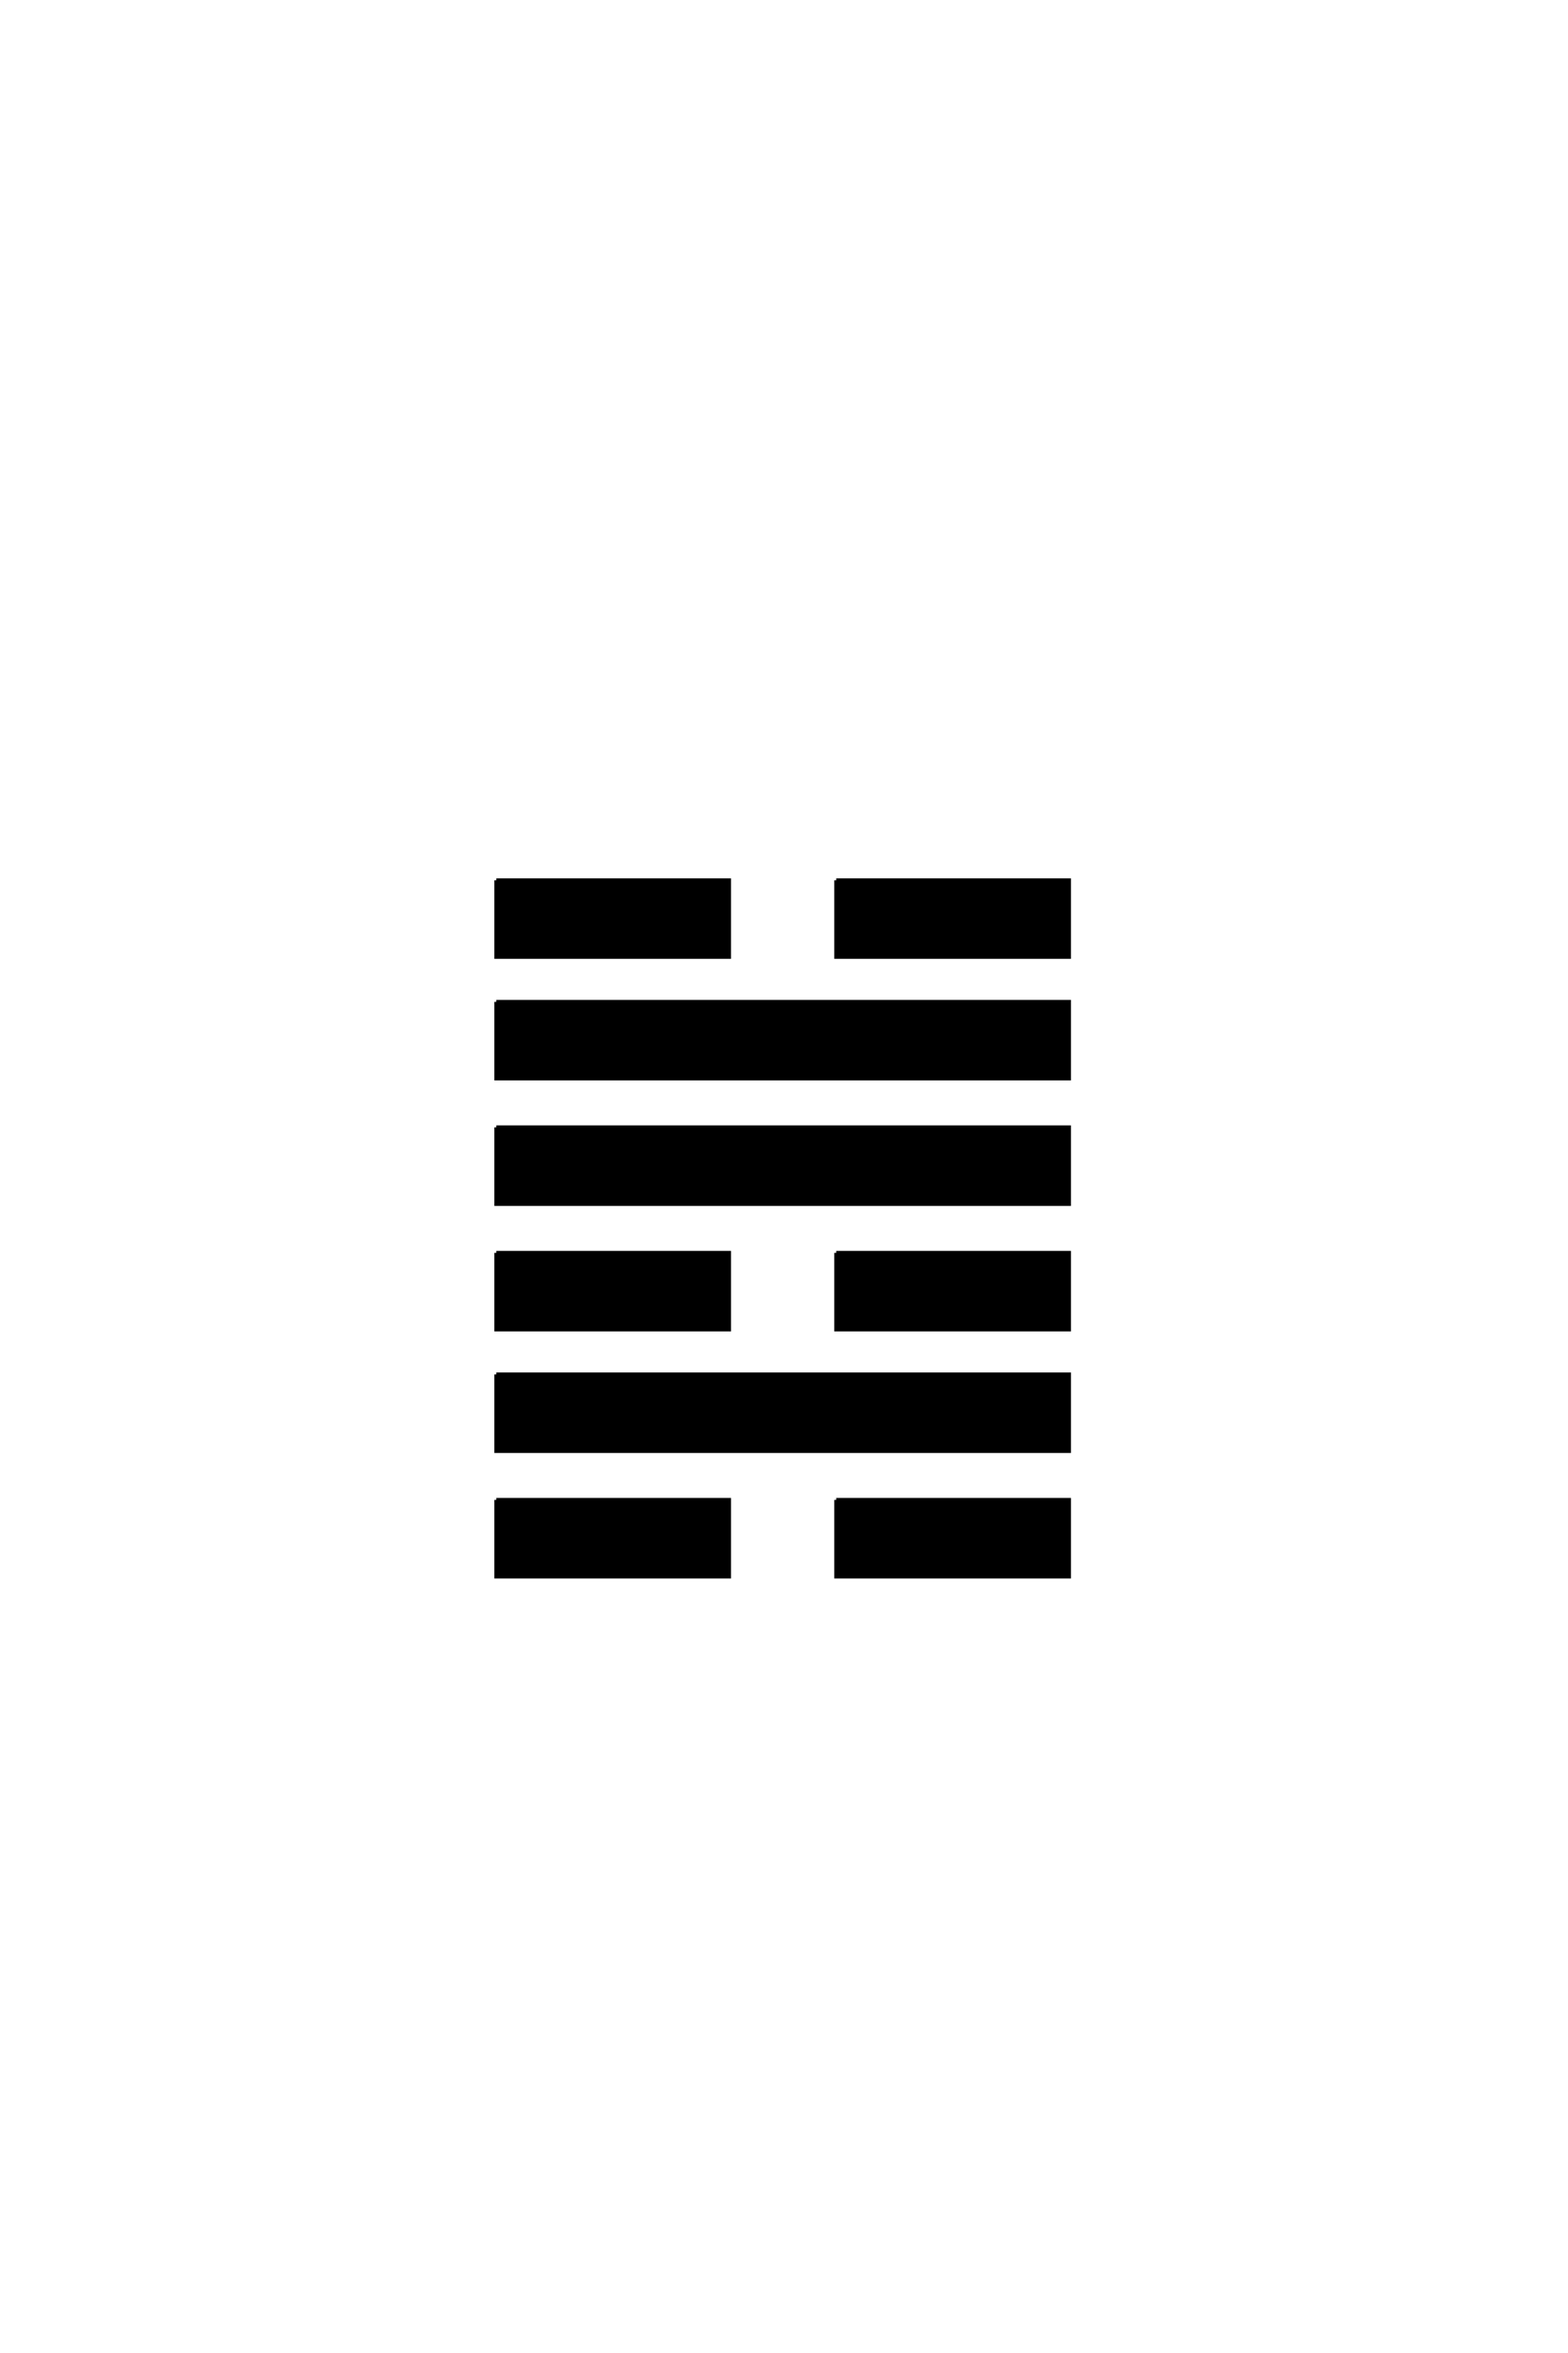 <?xml version='1.0' encoding='UTF-8'?>
<!DOCTYPE svg PUBLIC "-//W3C//DTD SVG 1.0//EN"
    "http://www.w3.org/TR/2001/REC-SVG-20010904/DTD/svg10.dtd">

<svg xmlns='http://www.w3.org/2000/svg' version='1.0'
     width='40.0' height='60.0'>

 <g transform='scale(0.1 -0.1) translate(110.0 -370.0)'>
  <path d='M16.609 -12.469
L75.984 -12.469
L75.984 -32
L16.609 -32
L16.609 -12.469
L16.609 -12.469
M103.328 -12.469
L162.703 -12.469
L162.703 -32
L103.328 -32
L103.328 -12.469
L103.328 -12.469
M16.609 19.531
L162.703 19.531
L162.703 0
L16.609 0
L16.609 19.531
L16.609 19.531
M16.609 50.531
L75.984 50.531
L75.984 31
L16.609 31
L16.609 50.531
L16.609 50.531
M103.328 50.531
L162.703 50.531
L162.703 31
L103.328 31
L103.328 50.531
L103.328 50.531
M16.609 82.531
L162.703 82.531
L162.703 63
L16.609 63
L16.609 82.531
L16.609 82.531
M16.609 114.531
L162.703 114.531
L162.703 95
L16.609 95
L16.609 114.531
L16.609 114.531
M16.609 145.531
L75.984 145.531
L75.984 126
L16.609 126
L16.609 145.531
L16.609 145.531
M103.328 145.531
L162.703 145.531
L162.703 126
L103.328 126
L103.328 145.531
'
        style='fill: #000000; stroke: #000000'/>

 </g>
</svg>
